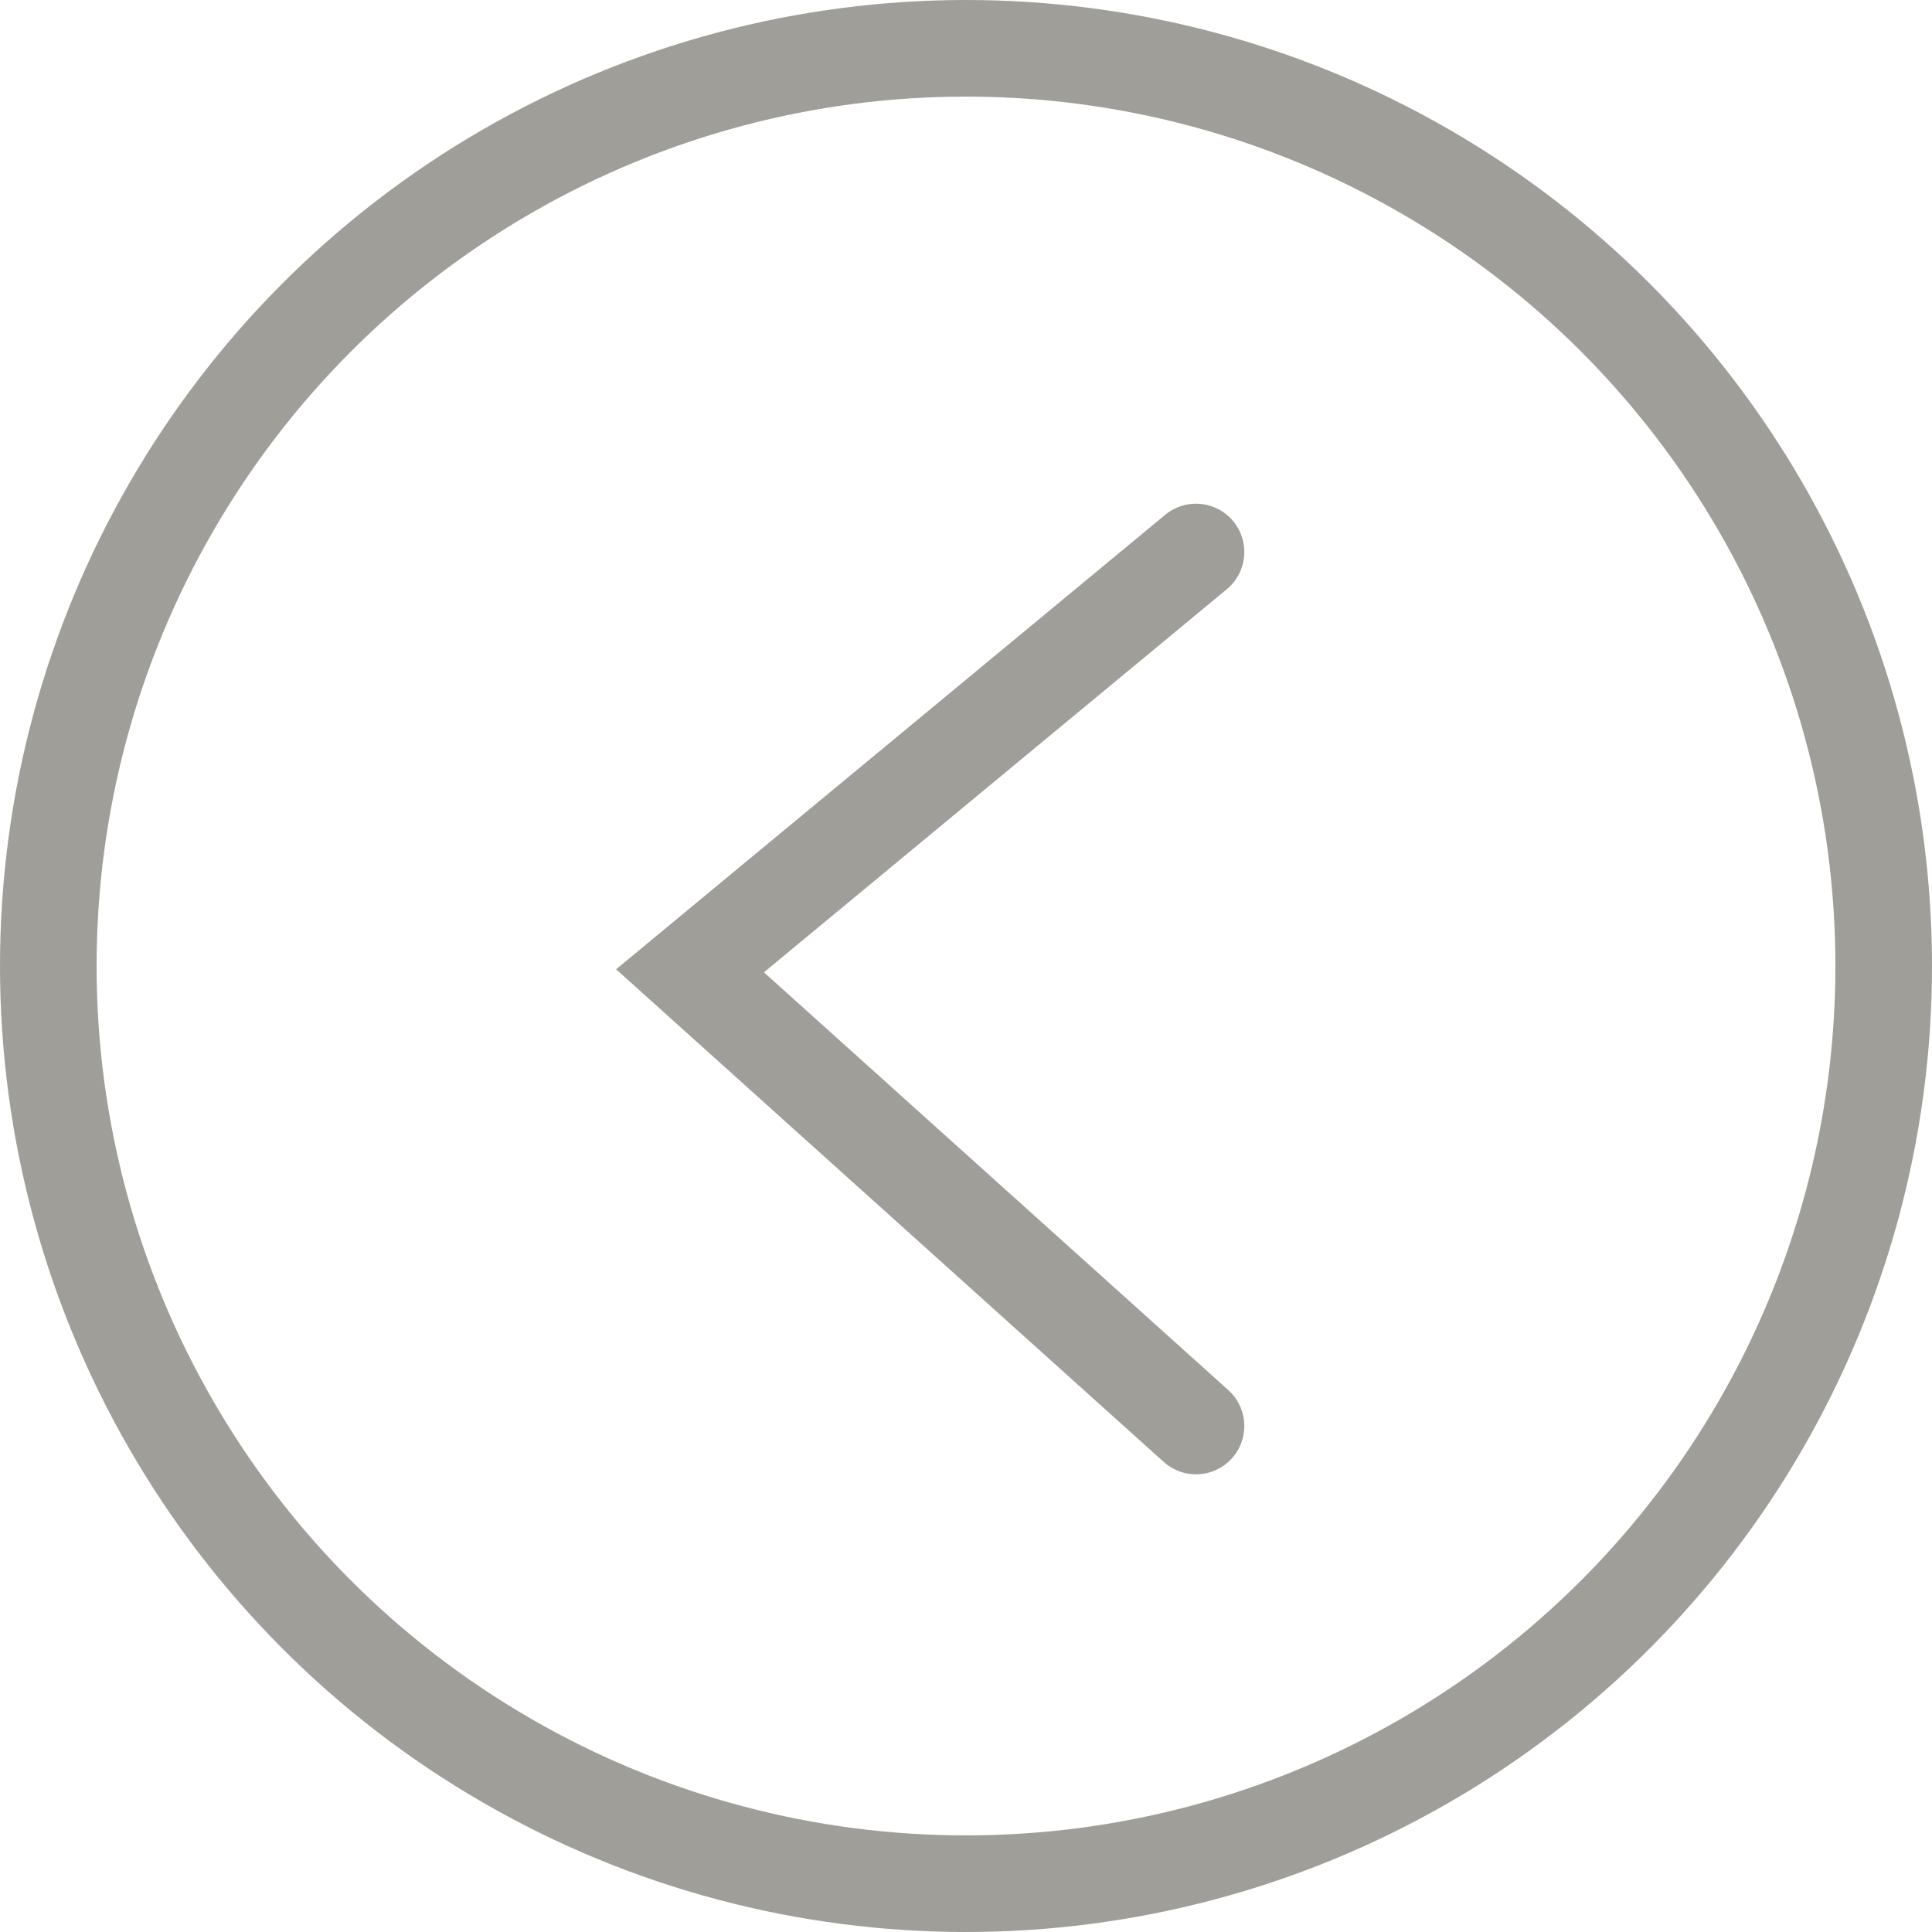 <svg width="60" height="60" viewBox="0 0 60 60" fill="none" xmlns="http://www.w3.org/2000/svg">
<circle cx="30" cy="30" r="28.5" stroke="#A09E98" stroke-width="3"/>
<path d="M37.143 17.143L21.429 30.149L37.143 44.286" stroke="#A09E98" stroke-width="3" stroke-linecap="round"/>
</svg>
